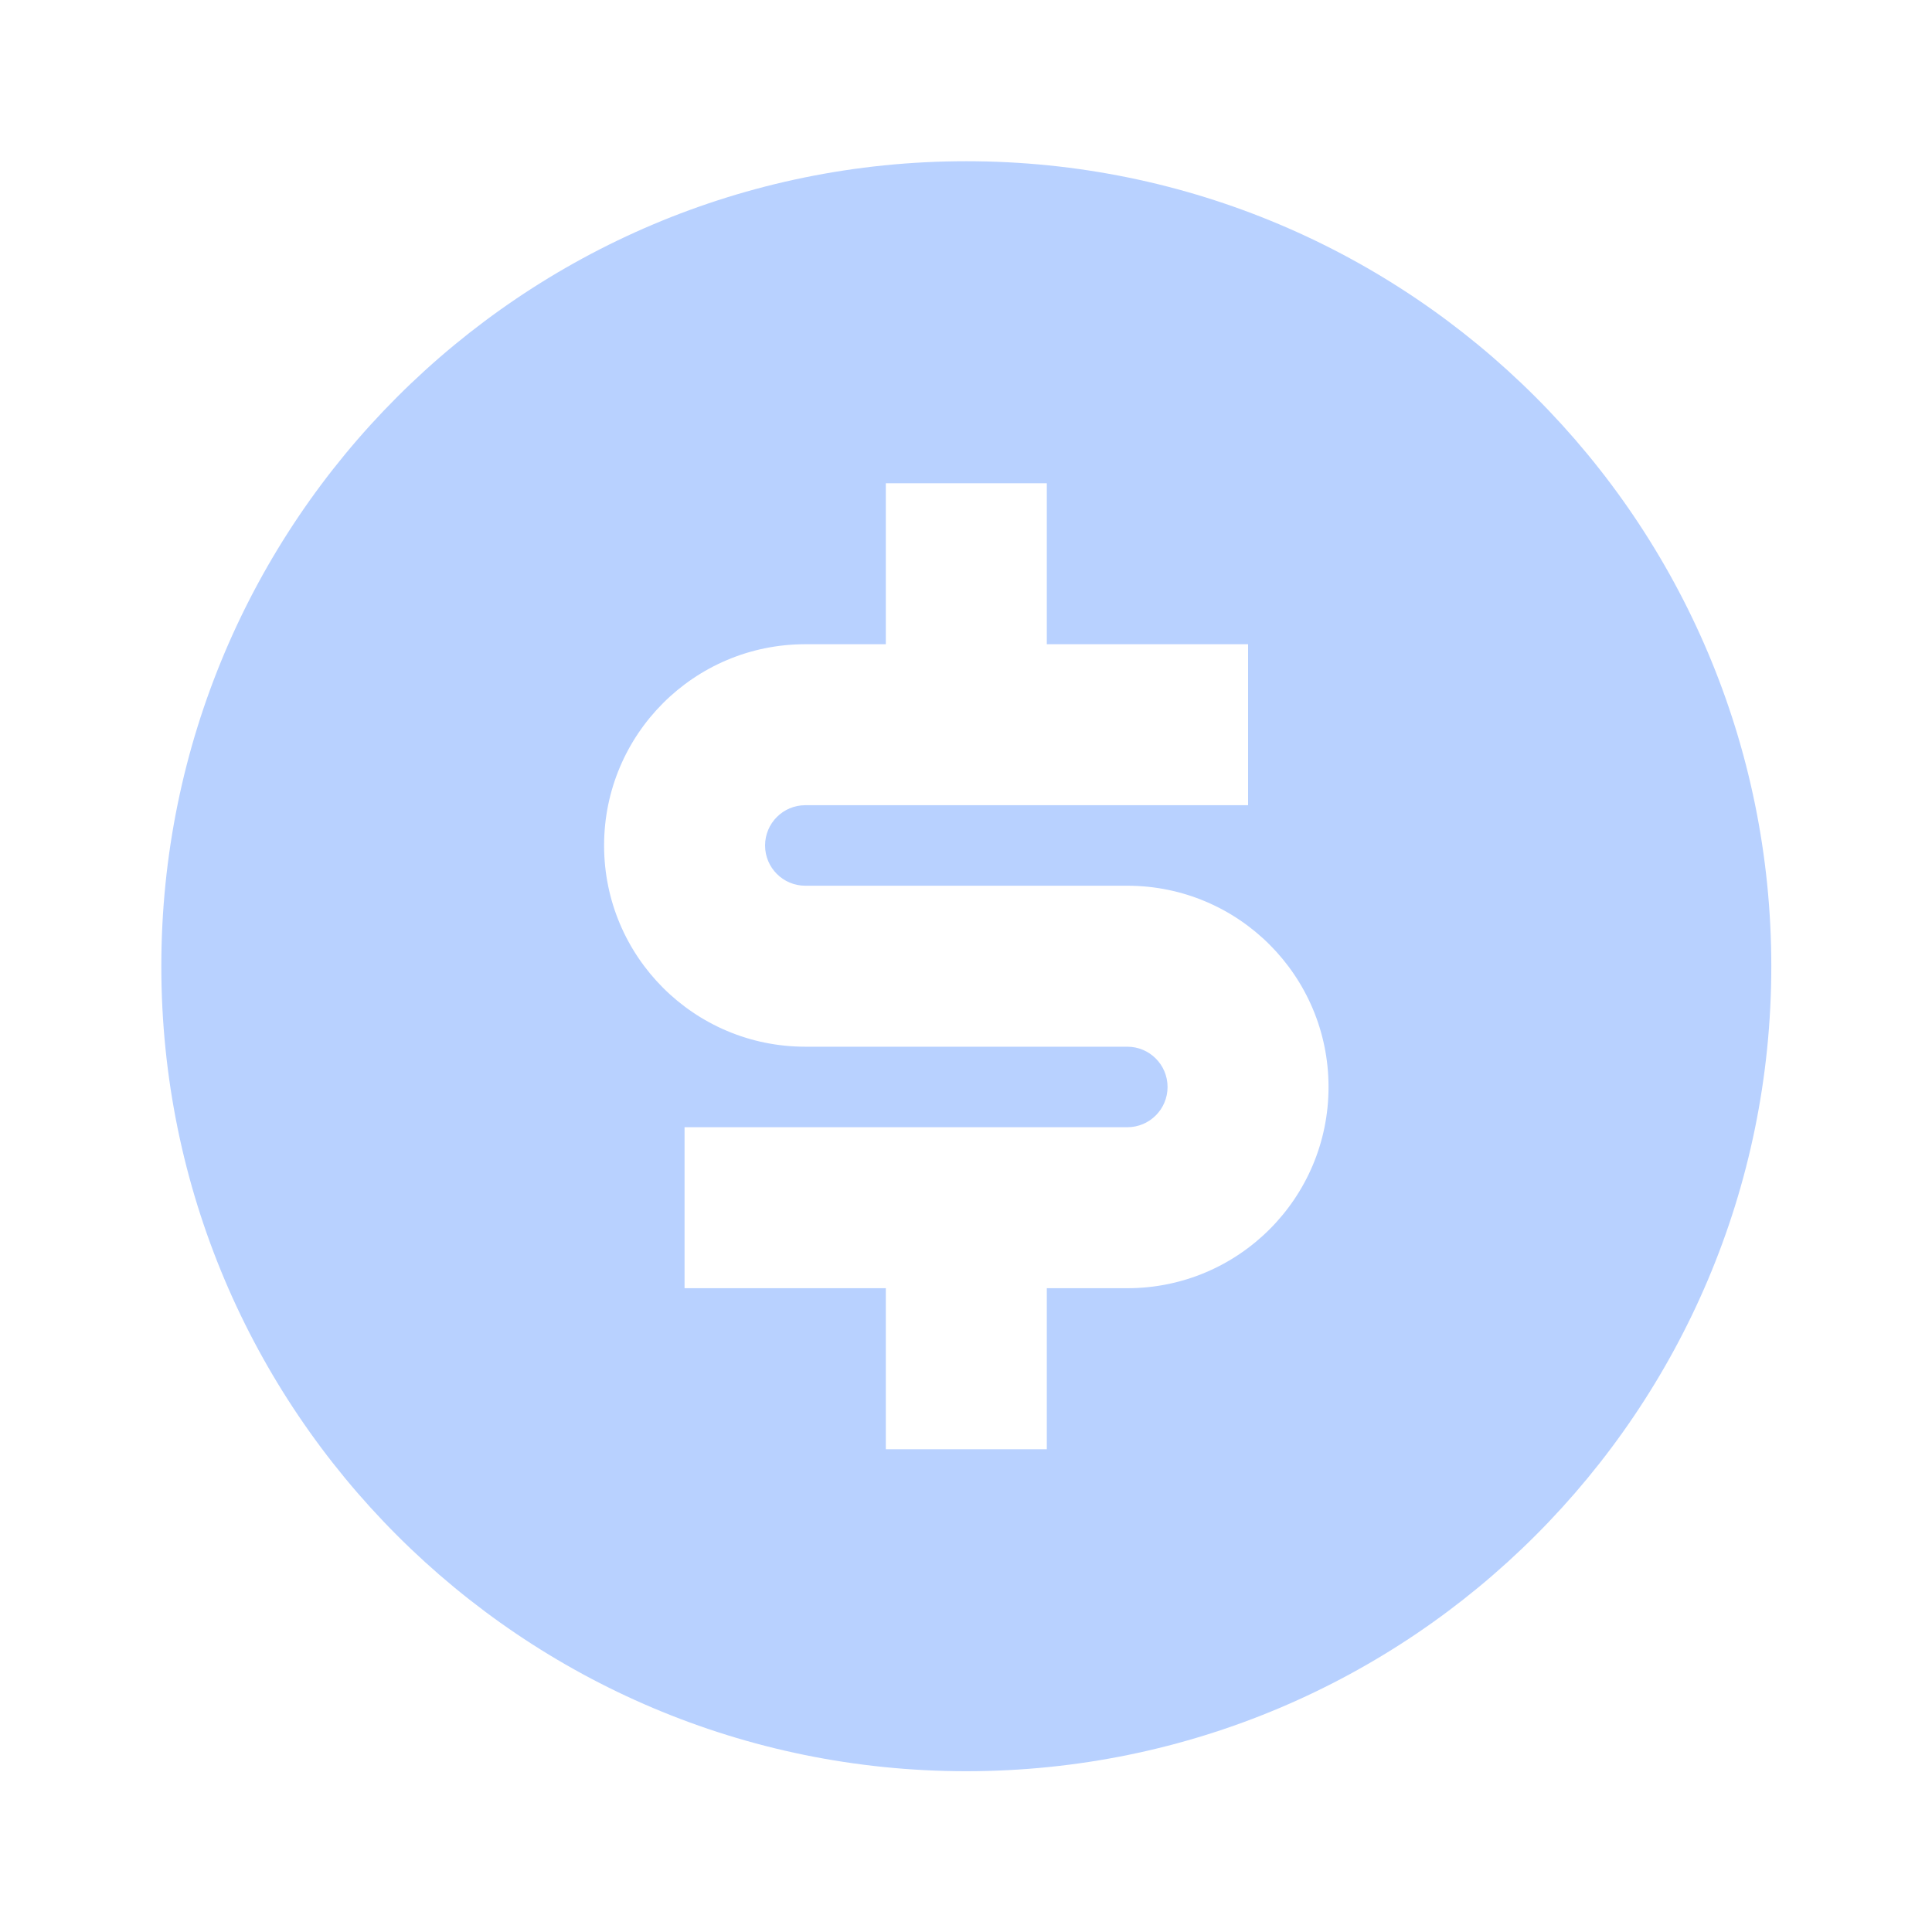 <svg xmlns="http://www.w3.org/2000/svg" fill="none" viewBox="0 0 40 40" height="40" width="40">
<path fill="#B8D1FF" d="M20.006 36.671C10.802 36.671 3.34 29.209 3.34 20.005C3.34 10.8 10.802 3.338 20.006 3.338C29.211 3.338 36.673 10.8 36.673 20.005C36.673 29.209 29.211 36.671 20.006 36.671ZM14.173 23.338V26.671H18.34V30.005H21.673V26.671H23.34C25.641 26.671 27.506 24.806 27.506 22.505C27.506 20.203 25.641 18.338 23.34 18.338H16.673C16.213 18.338 15.84 17.965 15.84 17.505C15.84 17.044 16.213 16.671 16.673 16.671H25.84V13.338H21.673V10.005H18.34V13.338H16.673C14.372 13.338 12.507 15.203 12.507 17.505C12.507 19.806 14.372 21.671 16.673 21.671H23.34C23.8 21.671 24.173 22.044 24.173 22.505C24.173 22.965 23.8 23.338 23.34 23.338H14.173Z"></path>
</svg>

